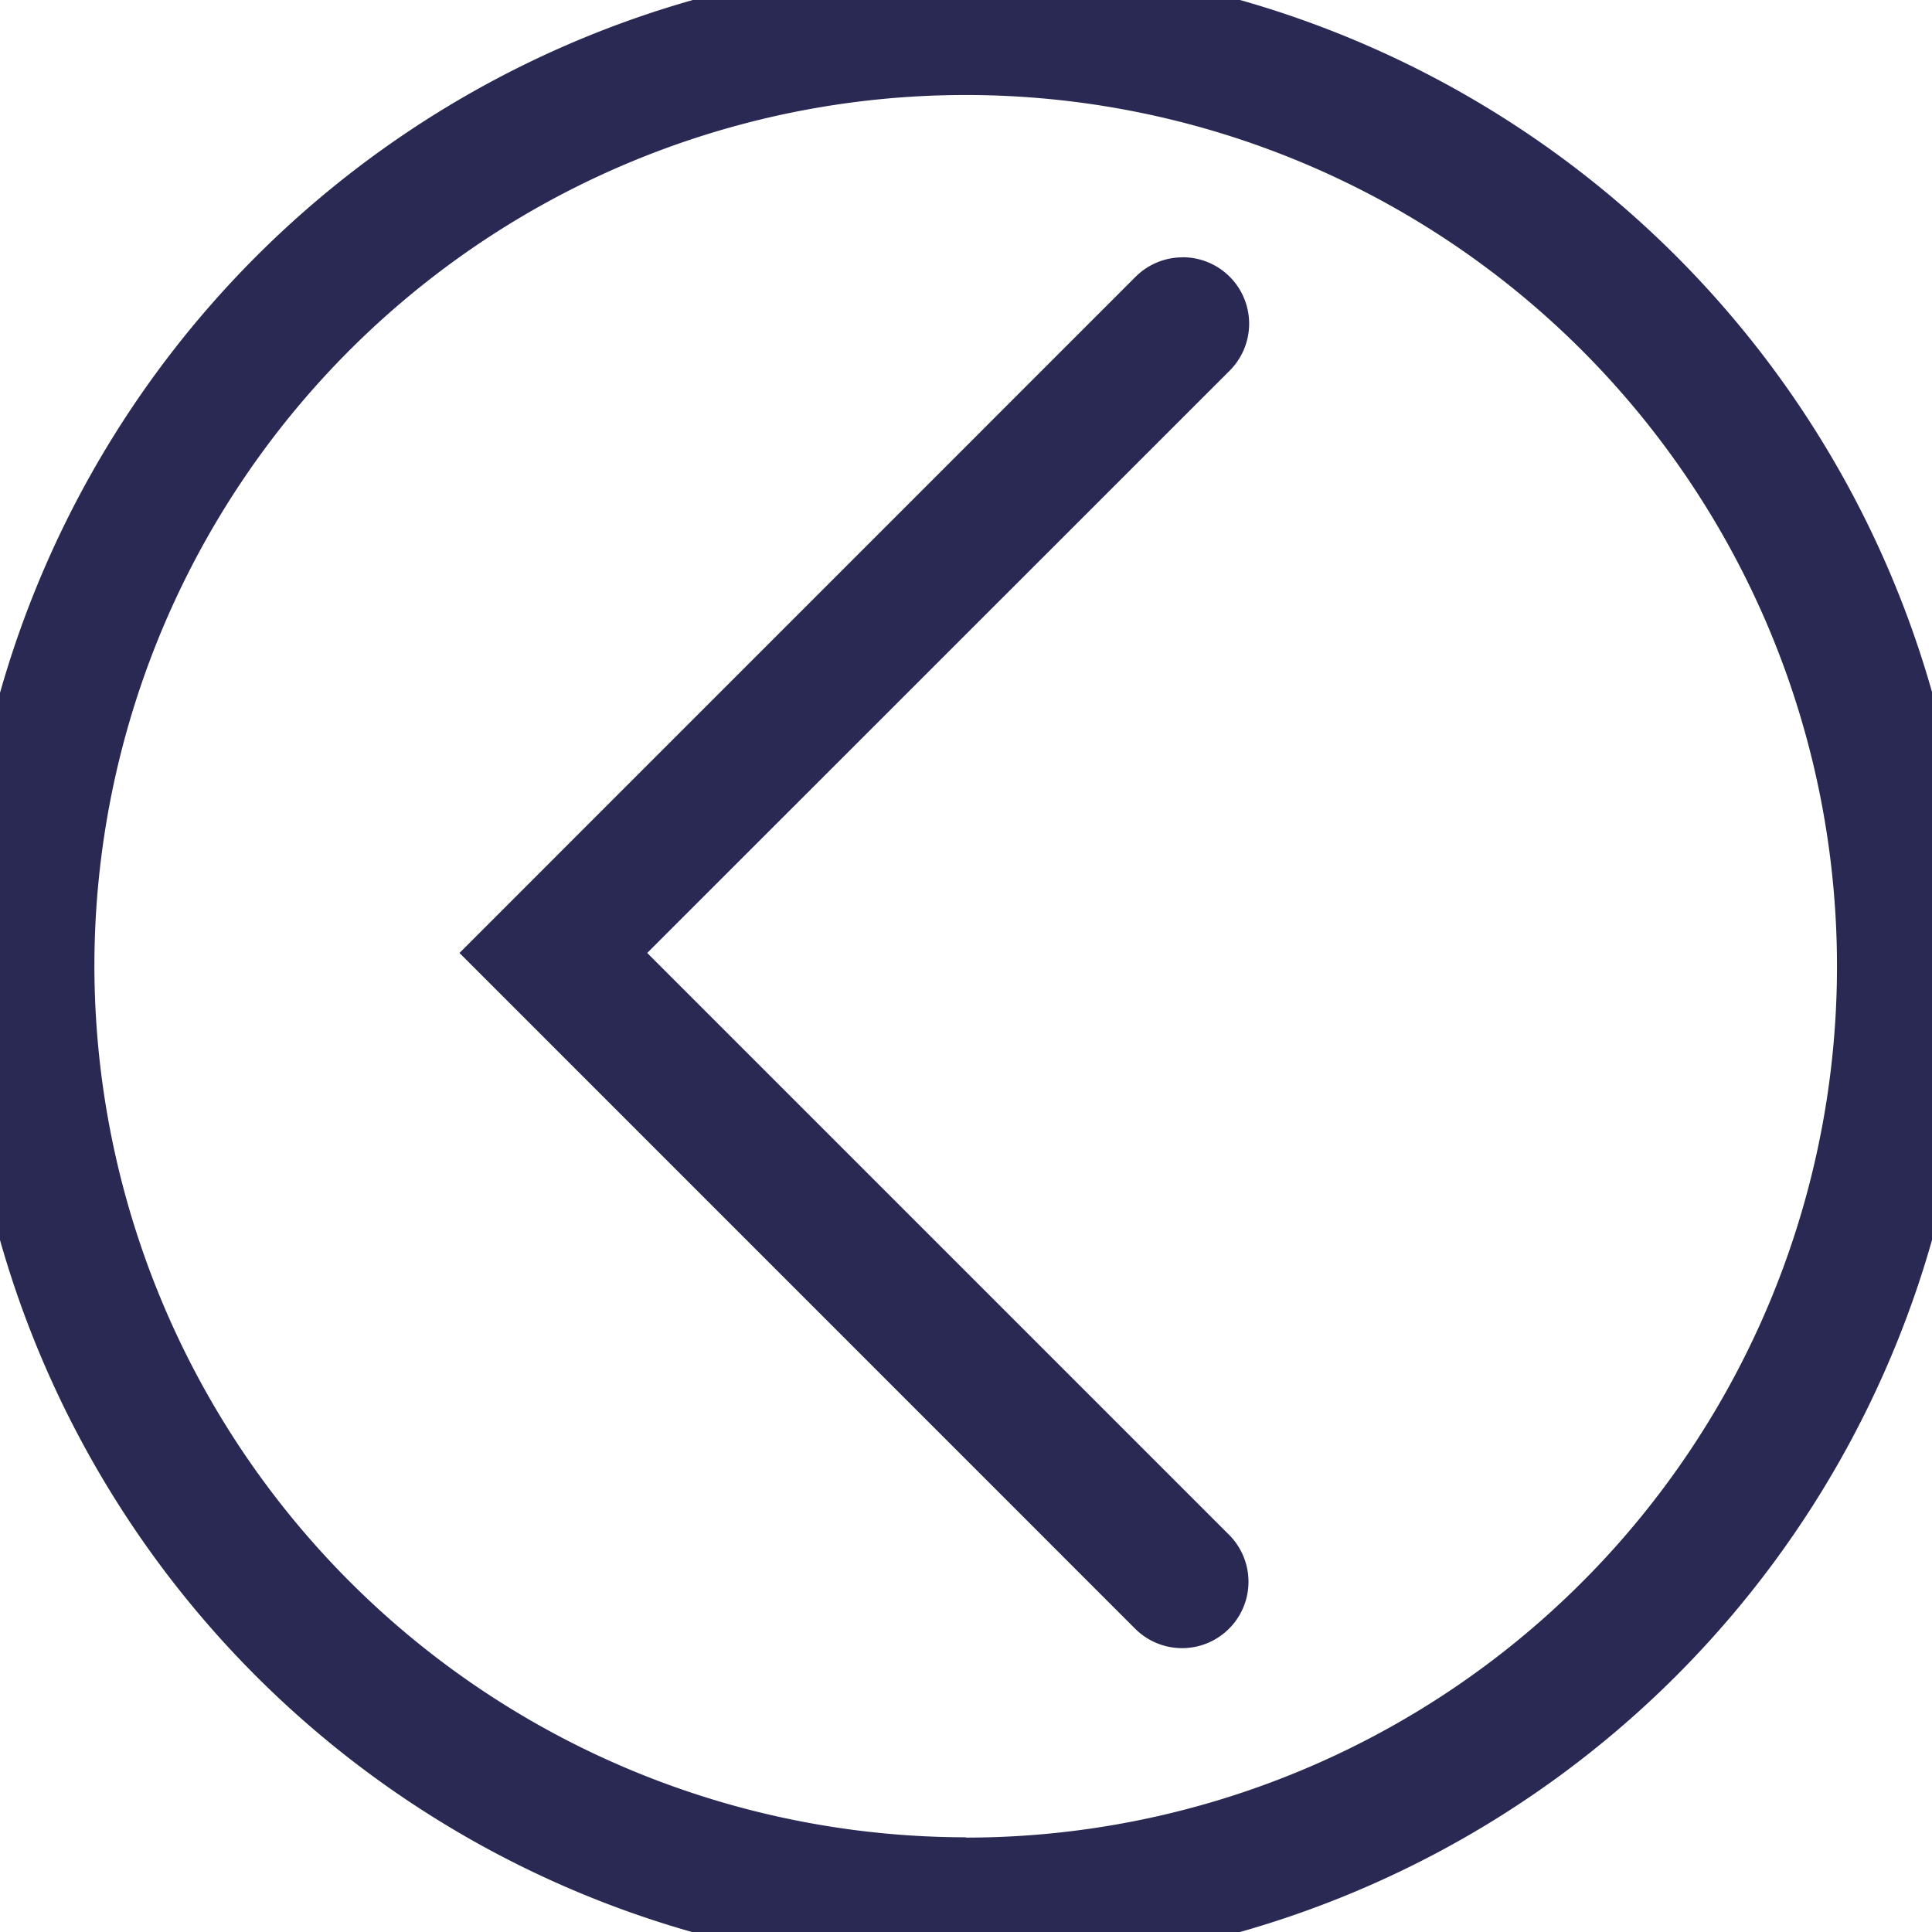 <svg xmlns="http://www.w3.org/2000/svg" xmlns:xlink="http://www.w3.org/1999/xlink" width="25.338" height="25.338" viewBox="0 0 25.338 25.338">
  <defs>
    <clipPath id="clip-path">
      <rect id="Rectangle_8" data-name="Rectangle 8" width="25.338" height="25.338" fill="#1c1c4a" stroke="#292954" stroke-width="1"/>
    </clipPath>
  </defs>
  <g id="Group_12" data-name="Group 12" transform="translate(25.338 25.338) rotate(180)">
    <g id="Group_10" data-name="Group 10" transform="translate(0 0)" clip-path="url(#clip-path)">
      <path id="Path_50" data-name="Path 50" d="M12.669,25.338A12.669,12.669,0,1,1,25.338,12.669,12.683,12.683,0,0,1,12.669,25.338m0-24.6A11.927,11.927,0,1,0,24.6,12.669,11.941,11.941,0,0,0,12.669.742" transform="translate(0 0)" fill="#1c1c4a" stroke="#292954" stroke-width="1"/>
      <path id="Path_51" data-name="Path 51" d="M.371,17.248a.371.371,0,0,1-.263-.634L8.1,8.624.109.633A.371.371,0,0,1,.634.109L9.148,8.624.634,17.139a.373.373,0,0,1-.263.108" transform="translate(9.457 4.216)" fill="#1c1c4a" stroke="#292954" stroke-width="1"/>
    </g>
  </g>
</svg>
